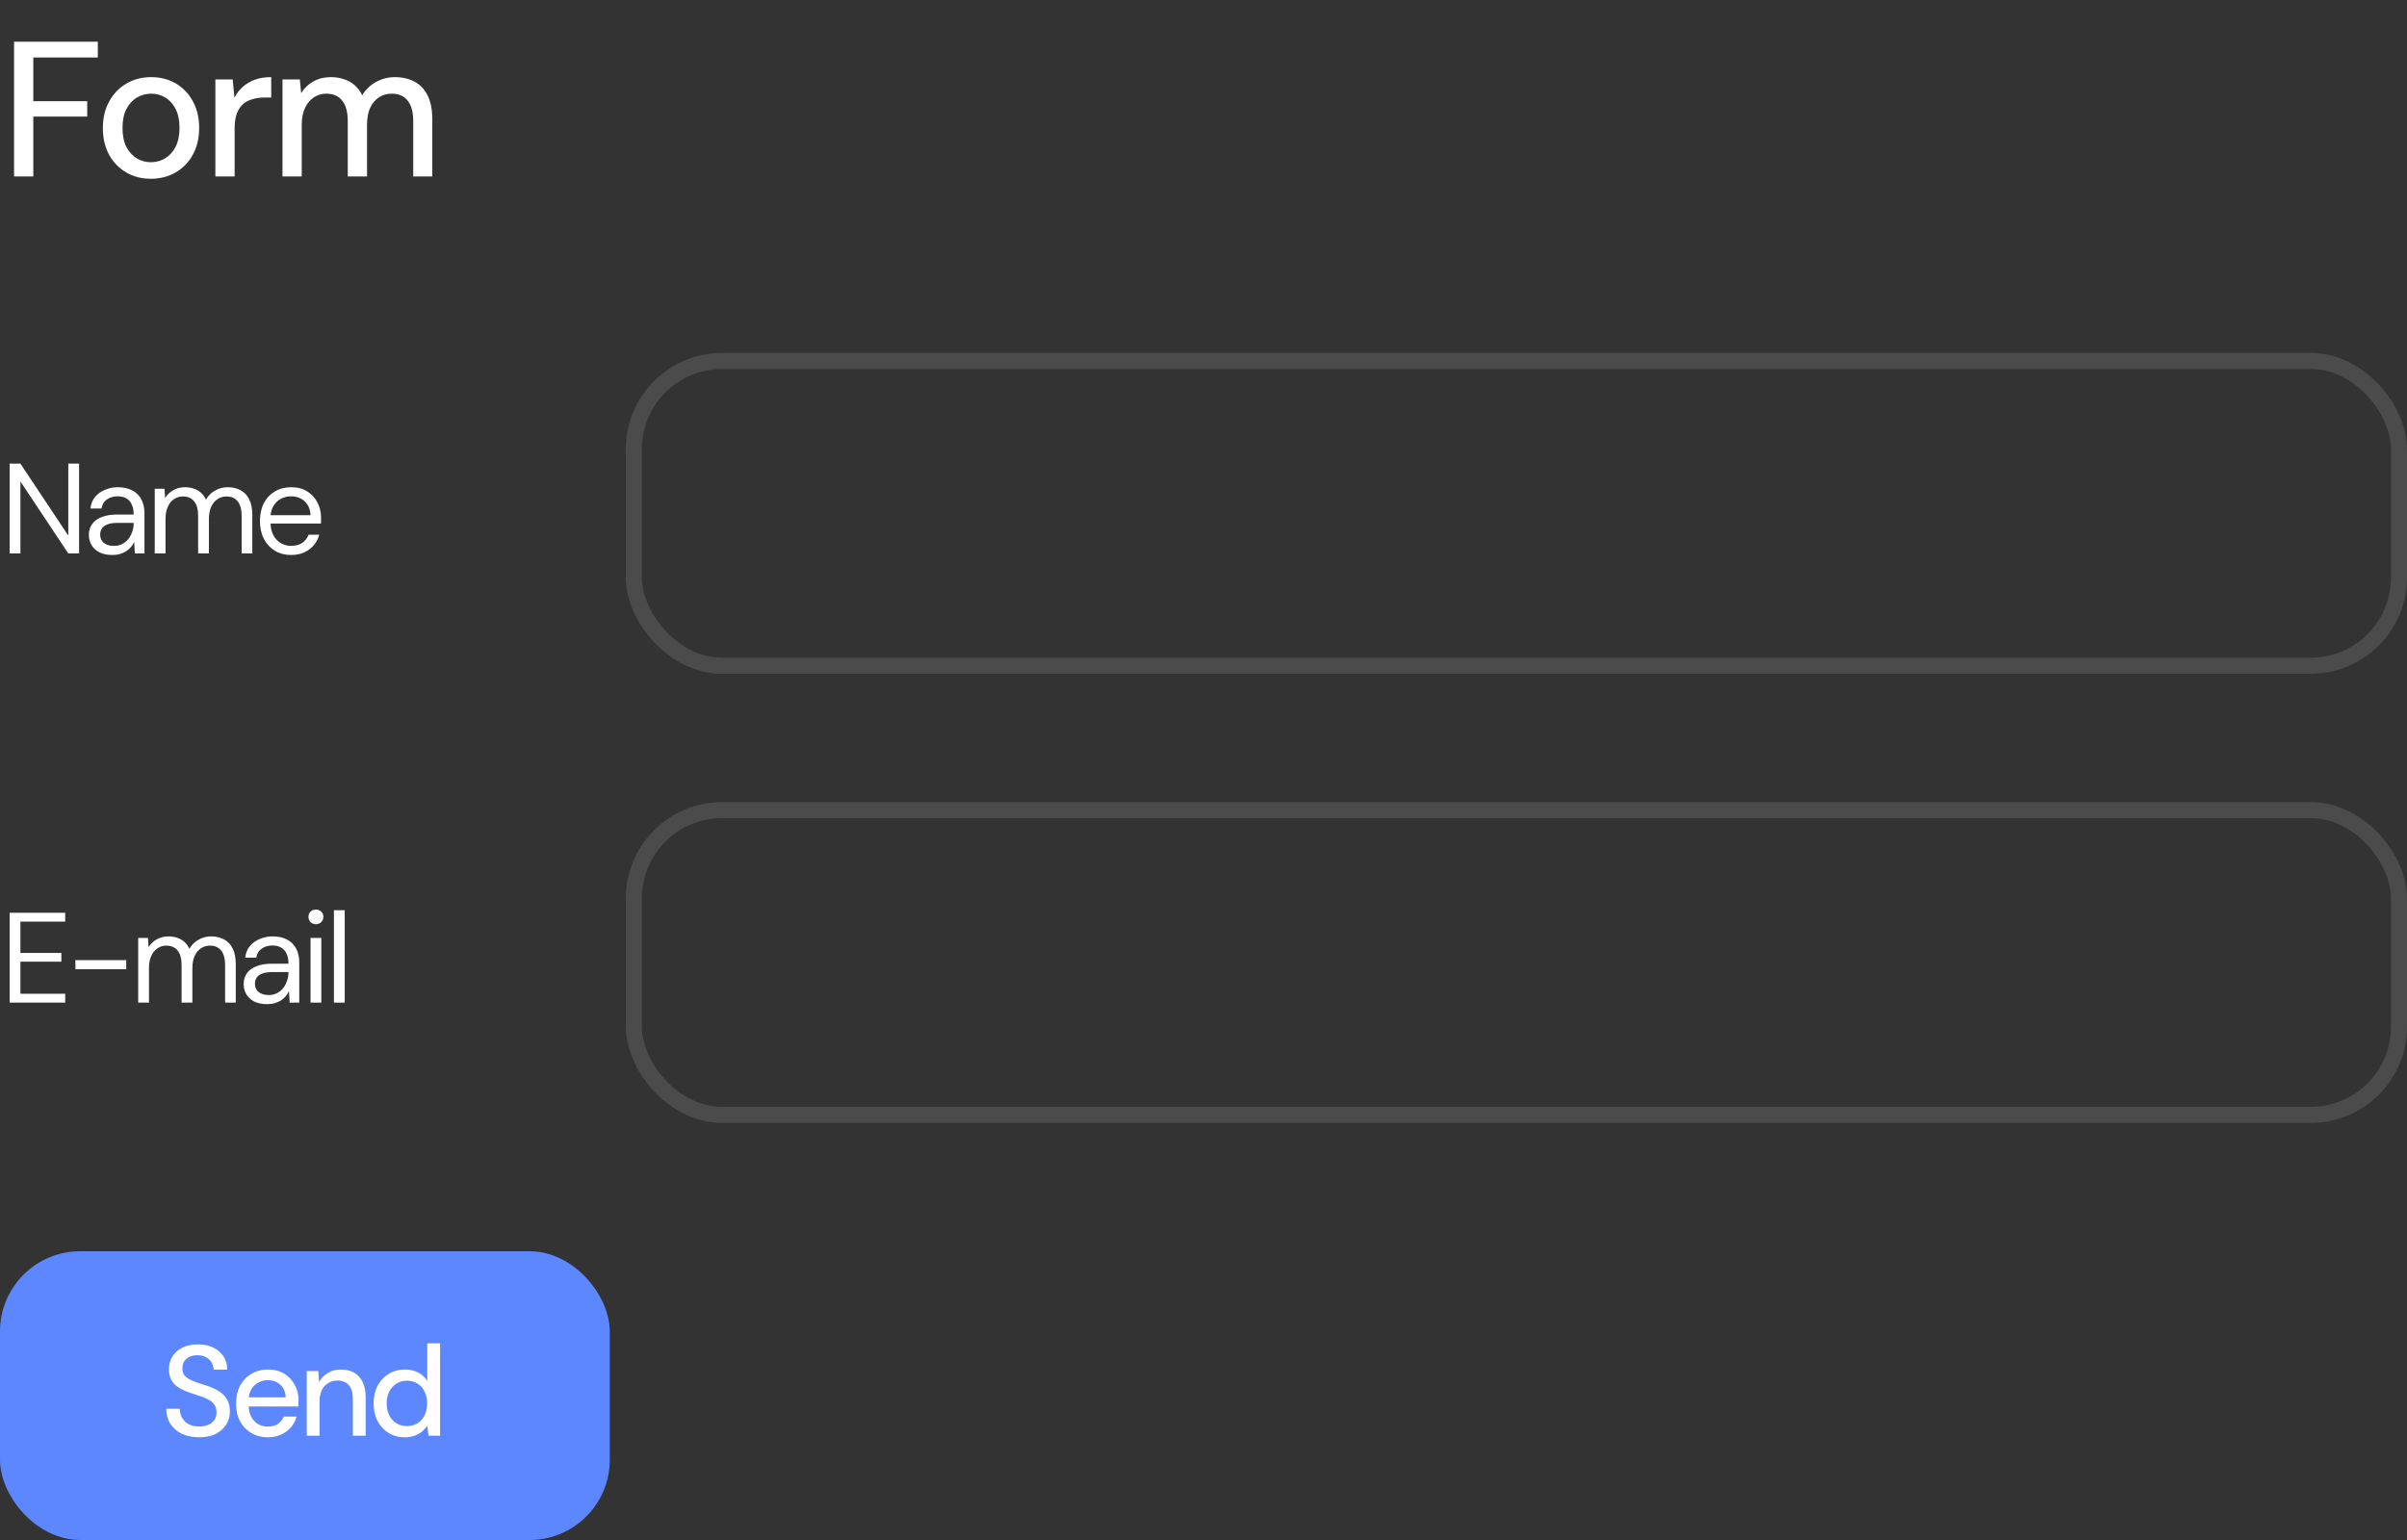 <svg width="150" height="96" viewBox="0 0 150 96" fill="none" xmlns="http://www.w3.org/2000/svg">
<rect x="0" y="0" width="150" height="96" fill="#333333" stroke="none"/>
<path d="M0.876 11V2.6H6.096V3.584H2.076V6.308H5.436V7.268H2.076V11H0.876ZM9.399 11.144C8.831 11.144 8.319 11.012 7.863 10.748C7.415 10.484 7.059 10.116 6.795 9.644C6.539 9.164 6.411 8.612 6.411 7.988C6.411 7.348 6.543 6.792 6.807 6.32C7.071 5.84 7.431 5.468 7.887 5.204C8.343 4.94 8.855 4.808 9.423 4.808C9.999 4.808 10.511 4.94 10.959 5.204C11.407 5.468 11.759 5.836 12.015 6.308C12.279 6.78 12.411 7.336 12.411 7.976C12.411 8.616 12.279 9.172 12.015 9.644C11.759 10.116 11.403 10.484 10.947 10.748C10.491 11.012 9.975 11.144 9.399 11.144ZM9.399 10.112C9.727 10.112 10.023 10.032 10.287 9.872C10.559 9.712 10.775 9.476 10.935 9.164C11.103 8.844 11.187 8.448 11.187 7.976C11.187 7.504 11.107 7.112 10.947 6.8C10.787 6.48 10.571 6.24 10.299 6.08C10.035 5.92 9.743 5.84 9.423 5.84C9.103 5.84 8.807 5.92 8.535 6.08C8.263 6.24 8.043 6.48 7.875 6.8C7.715 7.112 7.635 7.504 7.635 7.976C7.635 8.448 7.715 8.844 7.875 9.164C8.043 9.476 8.259 9.712 8.523 9.872C8.795 10.032 9.087 10.112 9.399 10.112ZM13.422 11V4.952H14.502L14.61 6.092C14.746 5.82 14.922 5.592 15.138 5.408C15.354 5.216 15.606 5.068 15.894 4.964C16.19 4.86 16.526 4.808 16.902 4.808V6.08H16.47C16.222 6.08 15.986 6.112 15.762 6.176C15.538 6.232 15.338 6.332 15.162 6.476C14.994 6.62 14.862 6.816 14.766 7.064C14.67 7.312 14.622 7.62 14.622 7.988V11H13.422ZM17.604 11V4.952H18.684L18.768 5.804C18.96 5.492 19.216 5.248 19.536 5.072C19.856 4.896 20.216 4.808 20.616 4.808C20.92 4.808 21.196 4.852 21.444 4.94C21.692 5.02 21.912 5.144 22.104 5.312C22.296 5.48 22.452 5.688 22.572 5.936C22.788 5.584 23.076 5.308 23.436 5.108C23.804 4.908 24.192 4.808 24.6 4.808C25.088 4.808 25.508 4.908 25.86 5.108C26.212 5.3 26.48 5.592 26.664 5.984C26.848 6.368 26.94 6.848 26.94 7.424V11H25.752V7.544C25.752 6.984 25.636 6.56 25.404 6.272C25.18 5.984 24.848 5.84 24.408 5.84C24.112 5.84 23.848 5.916 23.616 6.068C23.384 6.22 23.2 6.44 23.064 6.728C22.936 7.016 22.872 7.368 22.872 7.784V11H21.672V7.544C21.672 6.984 21.556 6.56 21.324 6.272C21.1 5.984 20.768 5.84 20.328 5.84C20.048 5.84 19.792 5.916 19.56 6.068C19.328 6.22 19.144 6.44 19.008 6.728C18.872 7.016 18.804 7.368 18.804 7.784V11H17.604Z" fill="white"/>
<path d="M0.6 34.5V28.9H1.272L4.256 33.388V28.9H4.928V34.5H4.256L1.272 30.012V34.5H0.6ZM7.003 34.596C6.678 34.596 6.406 34.54 6.187 34.428C5.969 34.311 5.806 34.159 5.699 33.972C5.593 33.78 5.539 33.572 5.539 33.348C5.539 33.076 5.609 32.847 5.747 32.66C5.891 32.468 6.091 32.324 6.347 32.228C6.609 32.127 6.915 32.076 7.267 32.076H8.331C8.331 31.825 8.291 31.617 8.211 31.452C8.137 31.281 8.025 31.153 7.875 31.068C7.731 30.983 7.55 30.94 7.331 30.94C7.075 30.94 6.854 31.004 6.667 31.132C6.481 31.26 6.366 31.449 6.323 31.7H5.635C5.667 31.412 5.763 31.172 5.923 30.98C6.089 30.783 6.297 30.633 6.547 30.532C6.798 30.425 7.059 30.372 7.331 30.372C7.705 30.372 8.014 30.441 8.259 30.58C8.51 30.713 8.697 30.903 8.819 31.148C8.942 31.388 9.003 31.673 9.003 32.004V34.5H8.403L8.363 33.788C8.31 33.9 8.241 34.007 8.155 34.108C8.075 34.204 7.979 34.289 7.867 34.364C7.755 34.433 7.627 34.489 7.483 34.532C7.345 34.575 7.185 34.596 7.003 34.596ZM7.107 34.028C7.294 34.028 7.462 33.991 7.611 33.916C7.766 33.836 7.897 33.729 8.003 33.596C8.11 33.457 8.19 33.305 8.243 33.14C8.302 32.975 8.331 32.801 8.331 32.62V32.596H7.323C7.062 32.596 6.851 32.628 6.691 32.692C6.531 32.751 6.417 32.836 6.347 32.948C6.278 33.055 6.243 33.177 6.243 33.316C6.243 33.46 6.275 33.585 6.339 33.692C6.409 33.799 6.507 33.881 6.635 33.94C6.769 33.999 6.926 34.028 7.107 34.028ZM9.643 34.5V30.468H10.251L10.291 31.044C10.419 30.836 10.589 30.673 10.803 30.556C11.021 30.433 11.259 30.372 11.515 30.372C11.723 30.372 11.909 30.401 12.075 30.46C12.245 30.513 12.395 30.599 12.523 30.716C12.651 30.828 12.755 30.972 12.835 31.148C12.973 30.903 13.163 30.713 13.403 30.58C13.648 30.441 13.909 30.372 14.187 30.372C14.496 30.372 14.765 30.436 14.995 30.564C15.229 30.687 15.408 30.876 15.531 31.132C15.659 31.383 15.723 31.703 15.723 32.092V34.5H15.059V32.164C15.059 31.759 14.976 31.455 14.811 31.252C14.646 31.049 14.414 30.948 14.115 30.948C13.907 30.948 13.72 31.004 13.555 31.116C13.389 31.223 13.259 31.38 13.163 31.588C13.067 31.796 13.019 32.052 13.019 32.356V34.5H12.347V32.164C12.347 31.759 12.264 31.455 12.099 31.252C11.934 31.049 11.699 30.948 11.395 30.948C11.192 30.948 11.008 31.004 10.843 31.116C10.683 31.223 10.555 31.38 10.459 31.588C10.363 31.796 10.315 32.052 10.315 32.356V34.5H9.643ZM18.136 34.596C17.757 34.596 17.421 34.508 17.128 34.332C16.84 34.156 16.613 33.911 16.448 33.596C16.282 33.276 16.2 32.905 16.2 32.484C16.2 32.057 16.28 31.687 16.44 31.372C16.605 31.057 16.834 30.812 17.128 30.636C17.427 30.46 17.768 30.372 18.152 30.372C18.547 30.372 18.88 30.46 19.152 30.636C19.429 30.812 19.64 31.044 19.784 31.332C19.933 31.615 20.008 31.927 20.008 32.268C20.008 32.321 20.008 32.377 20.008 32.436C20.008 32.495 20.005 32.561 20 32.636H16.704V32.116H19.352C19.336 31.748 19.213 31.46 18.984 31.252C18.76 31.044 18.477 30.94 18.136 30.94C17.907 30.94 17.693 30.993 17.496 31.1C17.304 31.201 17.149 31.353 17.032 31.556C16.915 31.753 16.856 32.001 16.856 32.3V32.524C16.856 32.855 16.915 33.132 17.032 33.356C17.154 33.58 17.312 33.748 17.504 33.86C17.701 33.972 17.912 34.028 18.136 34.028C18.419 34.028 18.651 33.967 18.832 33.844C19.018 33.716 19.152 33.545 19.232 33.332H19.896C19.832 33.572 19.72 33.788 19.56 33.98C19.4 34.172 19.2 34.324 18.96 34.436C18.725 34.543 18.451 34.596 18.136 34.596Z" fill="white"/>
<rect x="39.5" y="22.5" width="110" height="19" rx="5.5" stroke="white" stroke-opacity="0.12"/>
<path d="M0.6 62.5V56.9H4.064V57.452H1.272V59.404H3.824V59.948H1.272V61.948H4.064V62.5H0.6ZM4.699 60.42V59.852H7.867V60.42H4.699ZM8.612 62.5V58.468H9.22L9.26 59.044C9.388 58.836 9.558 58.673 9.772 58.556C9.99 58.433 10.228 58.372 10.484 58.372C10.692 58.372 10.878 58.401 11.044 58.46C11.214 58.513 11.364 58.599 11.492 58.716C11.62 58.828 11.724 58.972 11.804 59.148C11.942 58.903 12.132 58.713 12.372 58.58C12.617 58.441 12.878 58.372 13.156 58.372C13.465 58.372 13.734 58.436 13.964 58.564C14.198 58.687 14.377 58.876 14.5 59.132C14.628 59.383 14.692 59.703 14.692 60.092V62.5H14.028V60.164C14.028 59.759 13.945 59.455 13.78 59.252C13.614 59.049 13.382 58.948 13.084 58.948C12.876 58.948 12.689 59.004 12.524 59.116C12.358 59.223 12.228 59.38 12.132 59.588C12.036 59.796 11.988 60.052 11.988 60.356V62.5H11.316V60.164C11.316 59.759 11.233 59.455 11.068 59.252C10.902 59.049 10.668 58.948 10.364 58.948C10.161 58.948 9.977 59.004 9.812 59.116C9.652 59.223 9.524 59.38 9.428 59.588C9.332 59.796 9.284 60.052 9.284 60.356V62.5H8.612ZM16.649 62.596C16.323 62.596 16.051 62.54 15.833 62.428C15.614 62.311 15.451 62.159 15.345 61.972C15.238 61.78 15.185 61.572 15.185 61.348C15.185 61.076 15.254 60.847 15.393 60.66C15.537 60.468 15.737 60.324 15.993 60.228C16.254 60.127 16.561 60.076 16.913 60.076H17.977C17.977 59.825 17.937 59.617 17.857 59.452C17.782 59.281 17.67 59.153 17.521 59.068C17.377 58.983 17.195 58.94 16.977 58.94C16.721 58.94 16.499 59.004 16.313 59.132C16.126 59.26 16.011 59.449 15.969 59.7H15.281C15.313 59.412 15.409 59.172 15.569 58.98C15.734 58.783 15.942 58.633 16.193 58.532C16.443 58.425 16.705 58.372 16.977 58.372C17.35 58.372 17.659 58.441 17.905 58.58C18.155 58.713 18.342 58.903 18.465 59.148C18.587 59.388 18.649 59.673 18.649 60.004V62.5H18.049L18.009 61.788C17.955 61.9 17.886 62.007 17.801 62.108C17.721 62.204 17.625 62.289 17.513 62.364C17.401 62.433 17.273 62.489 17.129 62.532C16.99 62.575 16.83 62.596 16.649 62.596ZM16.753 62.028C16.939 62.028 17.107 61.991 17.257 61.916C17.411 61.836 17.542 61.729 17.649 61.596C17.755 61.457 17.835 61.305 17.889 61.14C17.947 60.975 17.977 60.801 17.977 60.62V60.596H16.969C16.707 60.596 16.497 60.628 16.337 60.692C16.177 60.751 16.062 60.836 15.993 60.948C15.923 61.055 15.889 61.177 15.889 61.316C15.889 61.46 15.921 61.585 15.985 61.692C16.054 61.799 16.153 61.881 16.281 61.94C16.414 61.999 16.571 62.028 16.753 62.028ZM19.352 62.5V58.468H20.024V62.5H19.352ZM19.688 57.612C19.555 57.612 19.443 57.569 19.352 57.484C19.267 57.393 19.224 57.281 19.224 57.148C19.224 57.015 19.267 56.908 19.352 56.828C19.443 56.743 19.555 56.7 19.688 56.7C19.816 56.7 19.925 56.743 20.016 56.828C20.107 56.908 20.152 57.015 20.152 57.148C20.152 57.281 20.107 57.393 20.016 57.484C19.925 57.569 19.816 57.612 19.688 57.612ZM20.81 62.5V56.74H21.482V62.5H20.81Z" fill="white"/>
<rect x="39.5" y="50.5" width="110" height="19" rx="5.5" stroke="white" stroke-opacity="0.12"/>
<rect y="78" width="38" height="18" rx="5" fill="#5D87FF"/>
<path d="M12.416 89.596C12.005 89.596 11.645 89.524 11.336 89.38C11.027 89.231 10.787 89.023 10.616 88.756C10.445 88.489 10.36 88.177 10.36 87.82H11.2C11.205 88.023 11.253 88.209 11.344 88.38C11.44 88.545 11.576 88.679 11.752 88.78C11.933 88.876 12.155 88.924 12.416 88.924C12.64 88.924 12.832 88.887 12.992 88.812C13.157 88.737 13.283 88.636 13.368 88.508C13.453 88.375 13.496 88.223 13.496 88.052C13.496 87.855 13.451 87.692 13.36 87.564C13.269 87.436 13.147 87.332 12.992 87.252C12.843 87.167 12.667 87.092 12.464 87.028C12.267 86.964 12.059 86.895 11.84 86.82C11.397 86.676 11.067 86.489 10.848 86.26C10.635 86.031 10.528 85.732 10.528 85.364C10.528 85.049 10.603 84.777 10.752 84.548C10.901 84.313 11.109 84.132 11.376 84.004C11.648 83.871 11.968 83.804 12.336 83.804C12.699 83.804 13.016 83.871 13.288 84.004C13.56 84.137 13.773 84.321 13.928 84.556C14.083 84.791 14.16 85.065 14.16 85.38H13.312C13.312 85.236 13.275 85.095 13.2 84.956C13.125 84.817 13.013 84.705 12.864 84.62C12.715 84.529 12.531 84.484 12.312 84.484C12.131 84.479 11.968 84.508 11.824 84.572C11.68 84.636 11.568 84.729 11.488 84.852C11.408 84.975 11.368 85.121 11.368 85.292C11.368 85.463 11.403 85.601 11.472 85.708C11.547 85.809 11.653 85.897 11.792 85.972C11.931 86.047 12.091 86.116 12.272 86.18C12.459 86.239 12.664 86.305 12.888 86.38C13.165 86.471 13.411 86.583 13.624 86.716C13.843 86.844 14.013 87.012 14.136 87.22C14.264 87.423 14.328 87.684 14.328 88.004C14.328 88.281 14.256 88.54 14.112 88.78C13.968 89.02 13.755 89.217 13.472 89.372C13.189 89.521 12.837 89.596 12.416 89.596ZM16.686 89.596C16.302 89.596 15.96 89.508 15.662 89.332C15.363 89.156 15.128 88.911 14.957 88.596C14.792 88.281 14.71 87.916 14.71 87.5C14.71 87.073 14.792 86.703 14.957 86.388C15.128 86.068 15.363 85.82 15.662 85.644C15.96 85.463 16.307 85.372 16.701 85.372C17.096 85.372 17.435 85.46 17.718 85.636C18 85.812 18.219 86.047 18.373 86.34C18.528 86.628 18.605 86.948 18.605 87.3C18.605 87.353 18.603 87.412 18.598 87.476C18.598 87.535 18.595 87.601 18.59 87.676H15.293V87.108H17.805C17.79 86.772 17.677 86.511 17.47 86.324C17.262 86.132 17.003 86.036 16.694 86.036C16.475 86.036 16.275 86.087 16.093 86.188C15.912 86.284 15.765 86.428 15.653 86.62C15.547 86.807 15.493 87.044 15.493 87.332V87.556C15.493 87.855 15.547 88.108 15.653 88.316C15.765 88.519 15.912 88.673 16.093 88.78C16.275 88.881 16.472 88.932 16.686 88.932C16.942 88.932 17.152 88.876 17.317 88.764C17.483 88.652 17.605 88.5 17.686 88.308H18.485C18.416 88.553 18.299 88.775 18.134 88.972C17.968 89.164 17.763 89.316 17.517 89.428C17.277 89.54 17 89.596 16.686 89.596ZM19.117 89.5V85.468H19.837L19.885 86.156C20.013 85.916 20.194 85.727 20.429 85.588C20.663 85.444 20.933 85.372 21.237 85.372C21.557 85.372 21.831 85.436 22.061 85.564C22.29 85.692 22.469 85.887 22.597 86.148C22.725 86.404 22.789 86.727 22.789 87.116V89.5H21.989V87.196C21.989 86.823 21.906 86.54 21.741 86.348C21.575 86.156 21.335 86.06 21.021 86.06C20.813 86.06 20.626 86.111 20.461 86.212C20.295 86.308 20.162 86.452 20.061 86.644C19.965 86.836 19.917 87.071 19.917 87.348V89.5H19.117ZM25.226 89.596C24.842 89.596 24.503 89.505 24.21 89.324C23.917 89.137 23.687 88.887 23.522 88.572C23.362 88.252 23.282 87.889 23.282 87.484C23.282 87.073 23.362 86.711 23.522 86.396C23.687 86.081 23.917 85.833 24.21 85.652C24.509 85.465 24.85 85.372 25.234 85.372C25.549 85.372 25.826 85.436 26.066 85.564C26.306 85.687 26.493 85.863 26.626 86.092V83.74H27.426V89.5H26.706L26.626 88.876C26.546 88.999 26.442 89.116 26.314 89.228C26.186 89.335 26.031 89.423 25.85 89.492C25.669 89.561 25.461 89.596 25.226 89.596ZM25.354 88.9C25.605 88.9 25.826 88.841 26.018 88.724C26.21 88.607 26.357 88.441 26.458 88.228C26.565 88.015 26.618 87.767 26.618 87.484C26.618 87.201 26.565 86.956 26.458 86.748C26.357 86.535 26.21 86.369 26.018 86.252C25.826 86.129 25.605 86.068 25.354 86.068C25.114 86.068 24.898 86.129 24.706 86.252C24.514 86.369 24.365 86.535 24.258 86.748C24.151 86.956 24.098 87.201 24.098 87.484C24.098 87.767 24.151 88.015 24.258 88.228C24.365 88.441 24.514 88.607 24.706 88.724C24.898 88.841 25.114 88.9 25.354 88.9Z" fill="white"/>
</svg>
